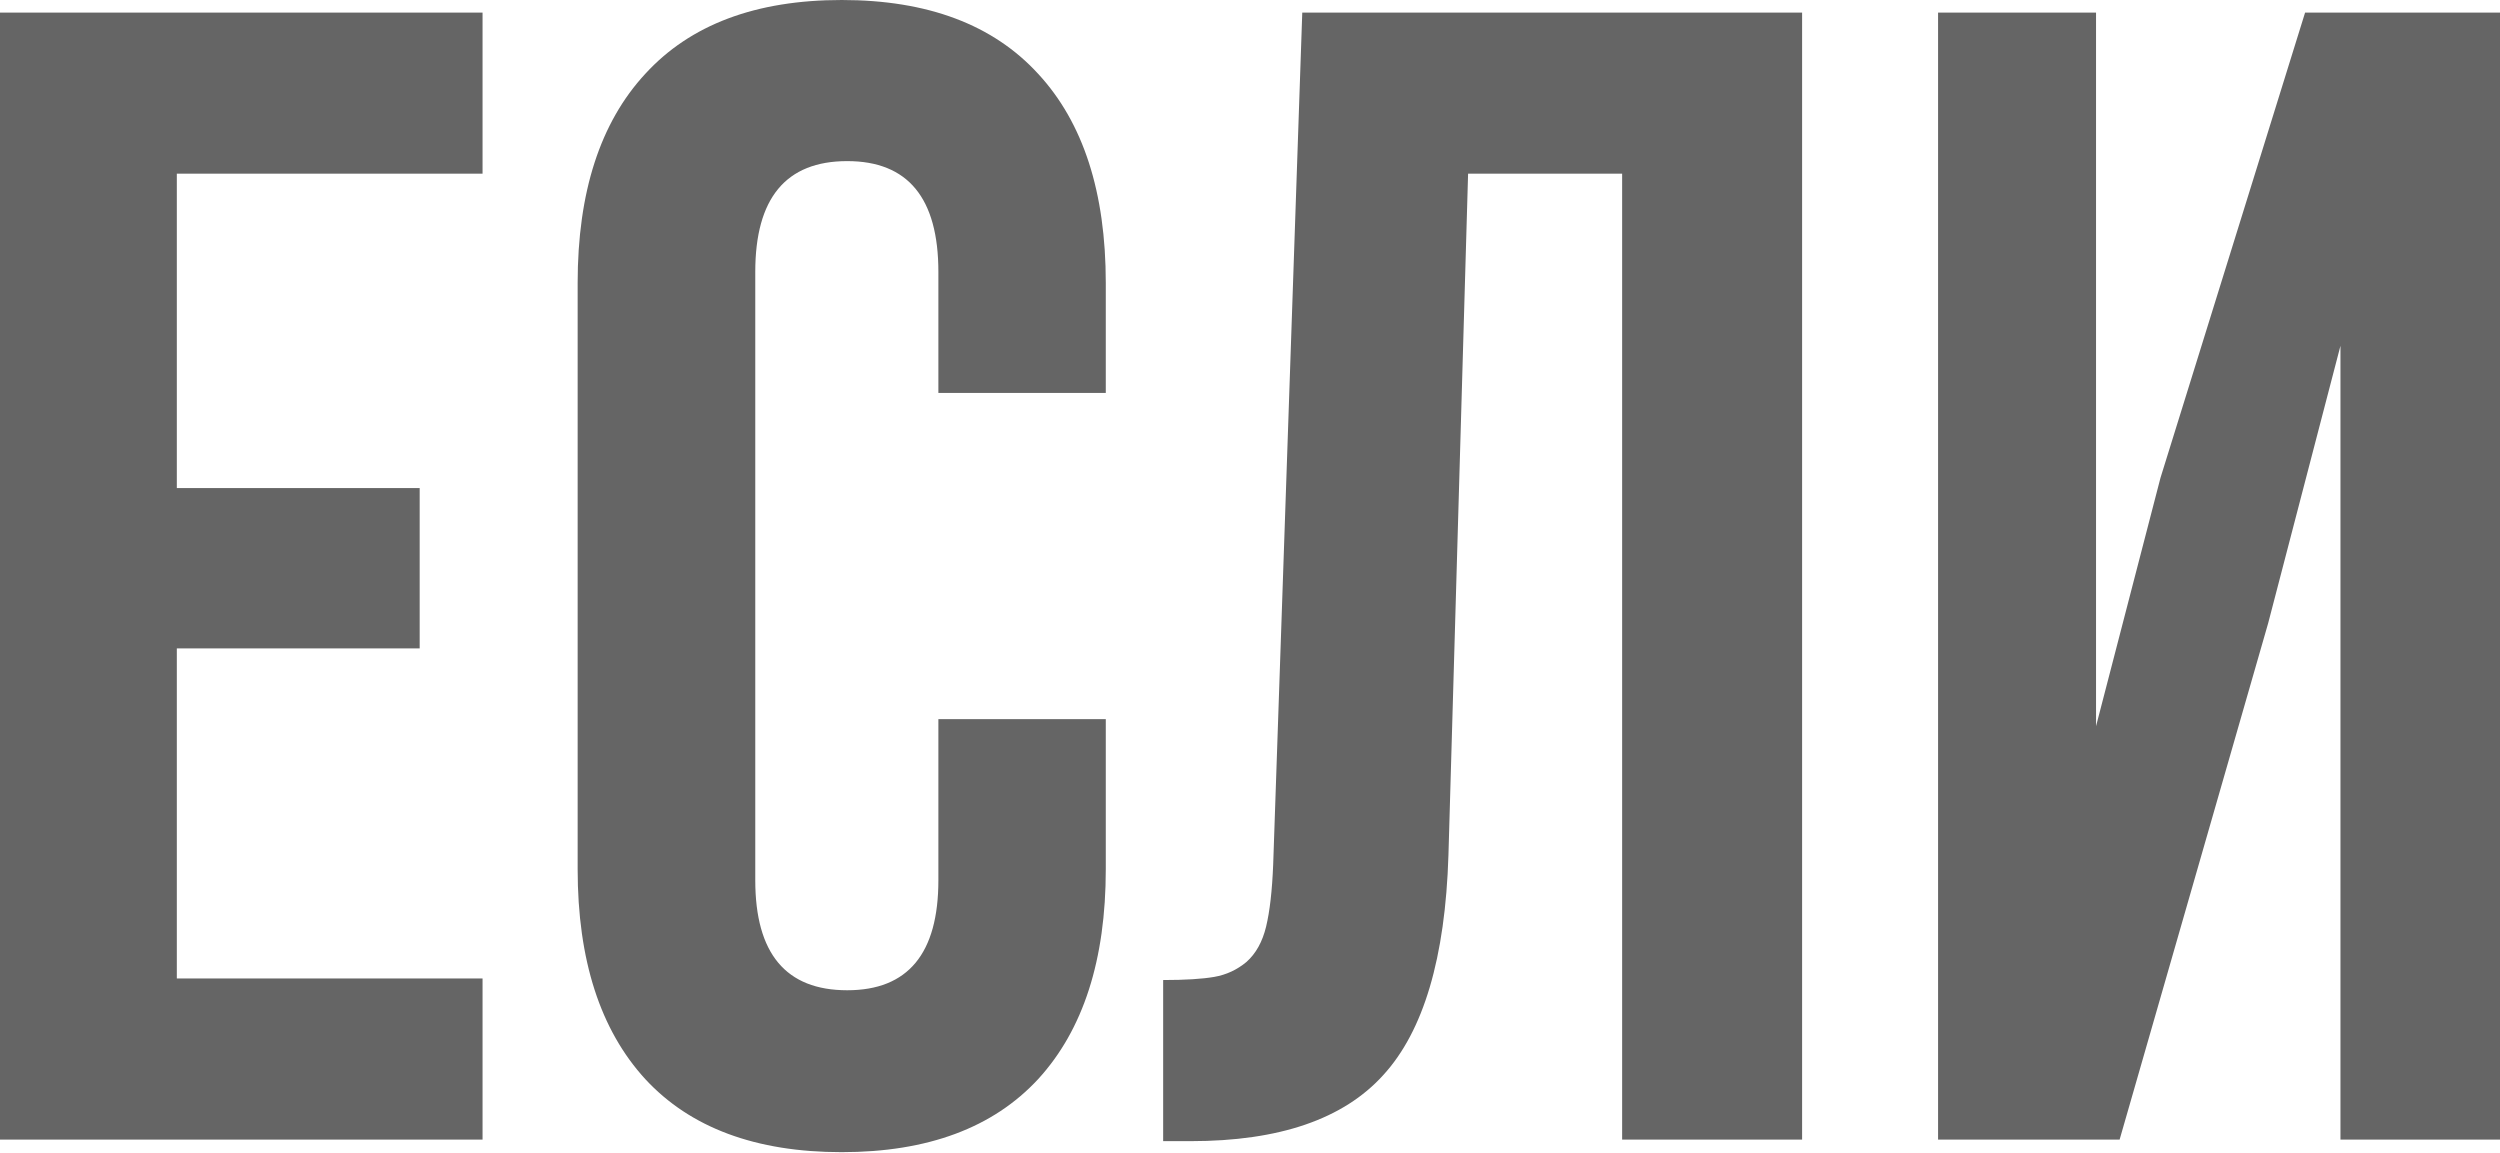 <?xml version="1.0" encoding="UTF-8"?> <svg xmlns="http://www.w3.org/2000/svg" width="373" height="172" viewBox="0 0 373 172" fill="none"> <path d="M0 170.025V1.876H71.997V25.914H26.383V72.818H62.616V96.738H26.383V145.987H71.997V170.025H0ZM86.185 129.688V42.213C86.185 28.689 89.547 18.292 96.269 11.022C102.992 3.674 112.764 0 125.584 0C138.404 0 148.176 3.674 154.899 11.022C161.622 18.292 164.983 28.689 164.983 42.213V58.629H140.007V40.572C140.007 29.549 135.473 24.038 126.405 24.038C117.259 24.038 112.686 29.549 112.686 40.572V131.33C112.686 142.274 117.259 147.746 126.405 147.746C135.473 147.746 140.007 142.274 140.007 131.33V107.292H164.983V129.688C164.983 143.212 161.622 153.648 154.899 160.996C148.176 168.266 138.404 171.901 125.584 171.901C112.764 171.901 102.992 168.266 96.269 160.996C89.547 153.648 86.185 143.212 86.185 129.688ZM173.543 170.26V146.222C176.826 146.222 179.367 146.065 181.165 145.753C182.963 145.44 184.565 144.697 185.972 143.525C187.379 142.274 188.357 140.515 188.904 138.248C189.451 135.981 189.803 132.893 189.959 128.985L194.298 1.876H268.874V170.025H242.022V25.914H219.039L216.108 127.577C215.639 142.899 212.395 153.843 206.375 160.41C200.434 166.976 190.858 170.26 177.647 170.26H173.543ZM289.16 170.025V1.876H312.729V108.347L322.344 71.293L343.92 1.876H373V170.025H349.196V51.594L338.409 92.986L316.247 170.025H289.16Z" fill="#656565"></path> </svg> 